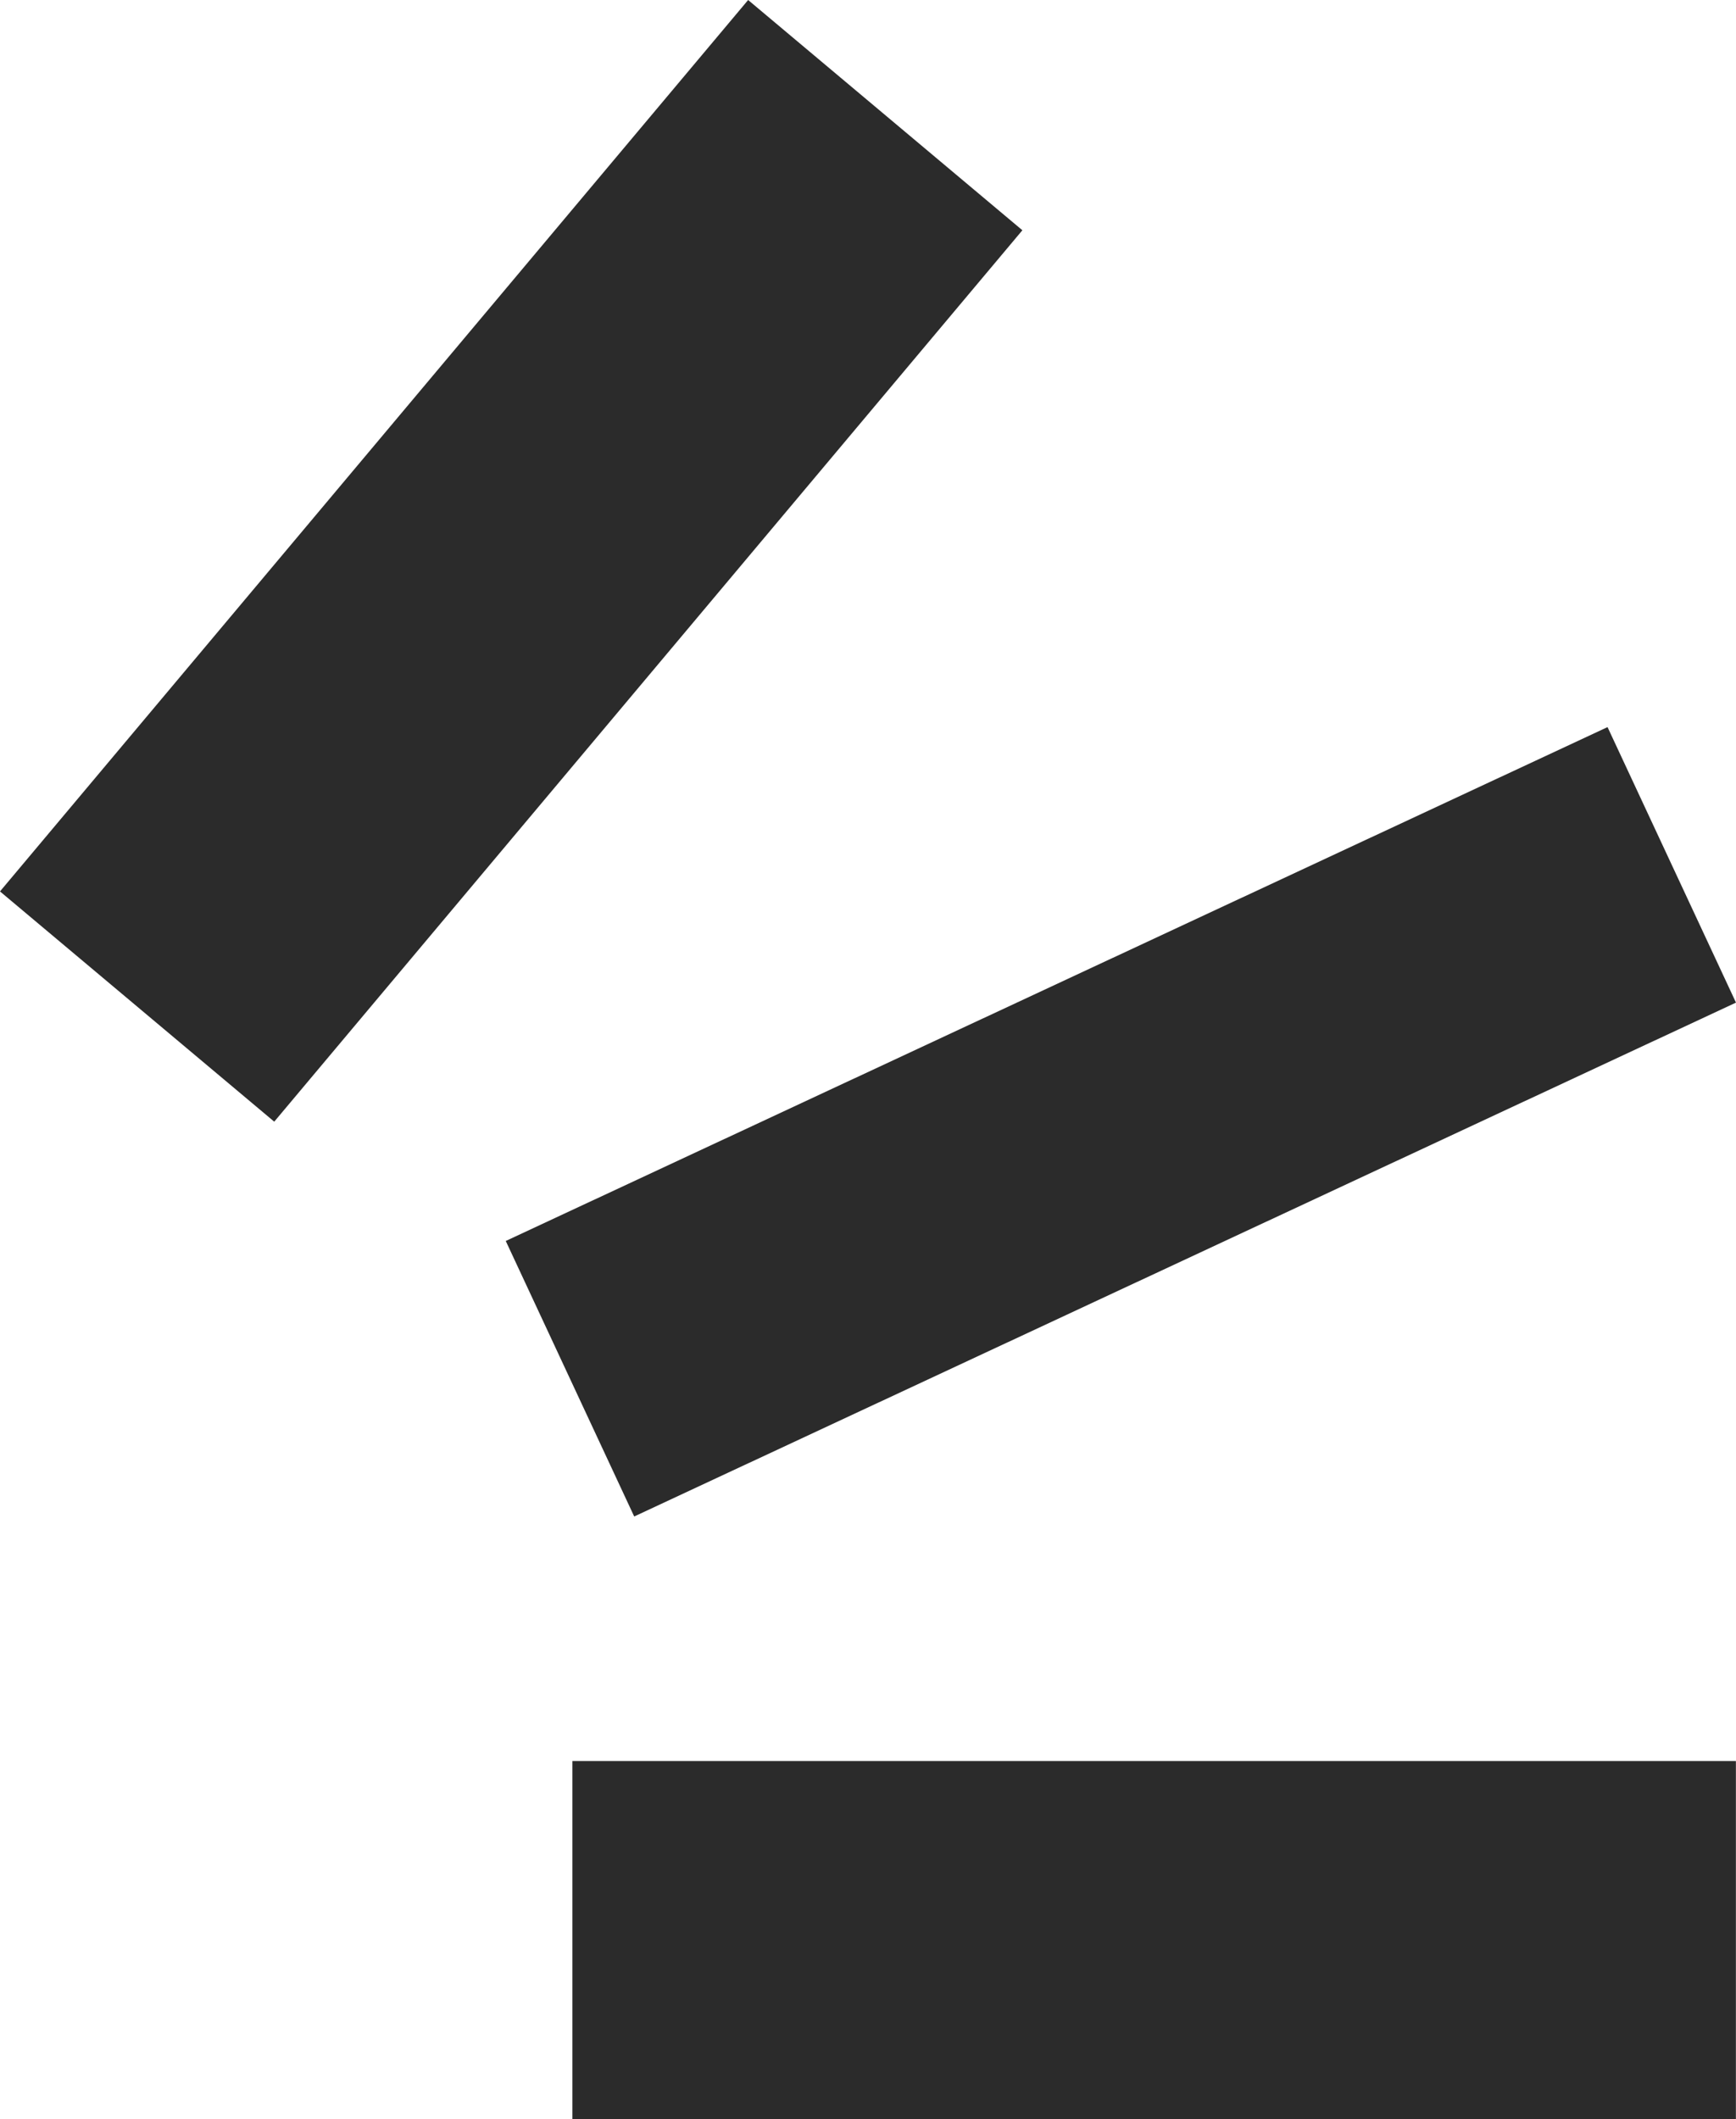 <svg xmlns="http://www.w3.org/2000/svg" width="17.136" height="20.914" viewBox="0 0 17.136 20.914">
  <g id="グループ_140" data-name="グループ 140" transform="translate(-293.277 -10461.209)">
    <rect id="長方形_124" data-name="長方形 124" width="3" height="12" transform="translate(309.145 10468.385) rotate(65)" fill="#2b2b2b"/>
    <rect id="長方形_125" data-name="長方形 125" width="3.534" height="11.485" transform="translate(310.412 10478.589) rotate(90)" fill="#2b2b2b"/>
    <rect id="長方形_126" data-name="長方形 126" width="3.534" height="11.485" transform="matrix(-0.766, -0.643, 0.643, -0.766, 295.984, 10472.279)" fill="#2b2b2b"/>
  </g>
</svg>
